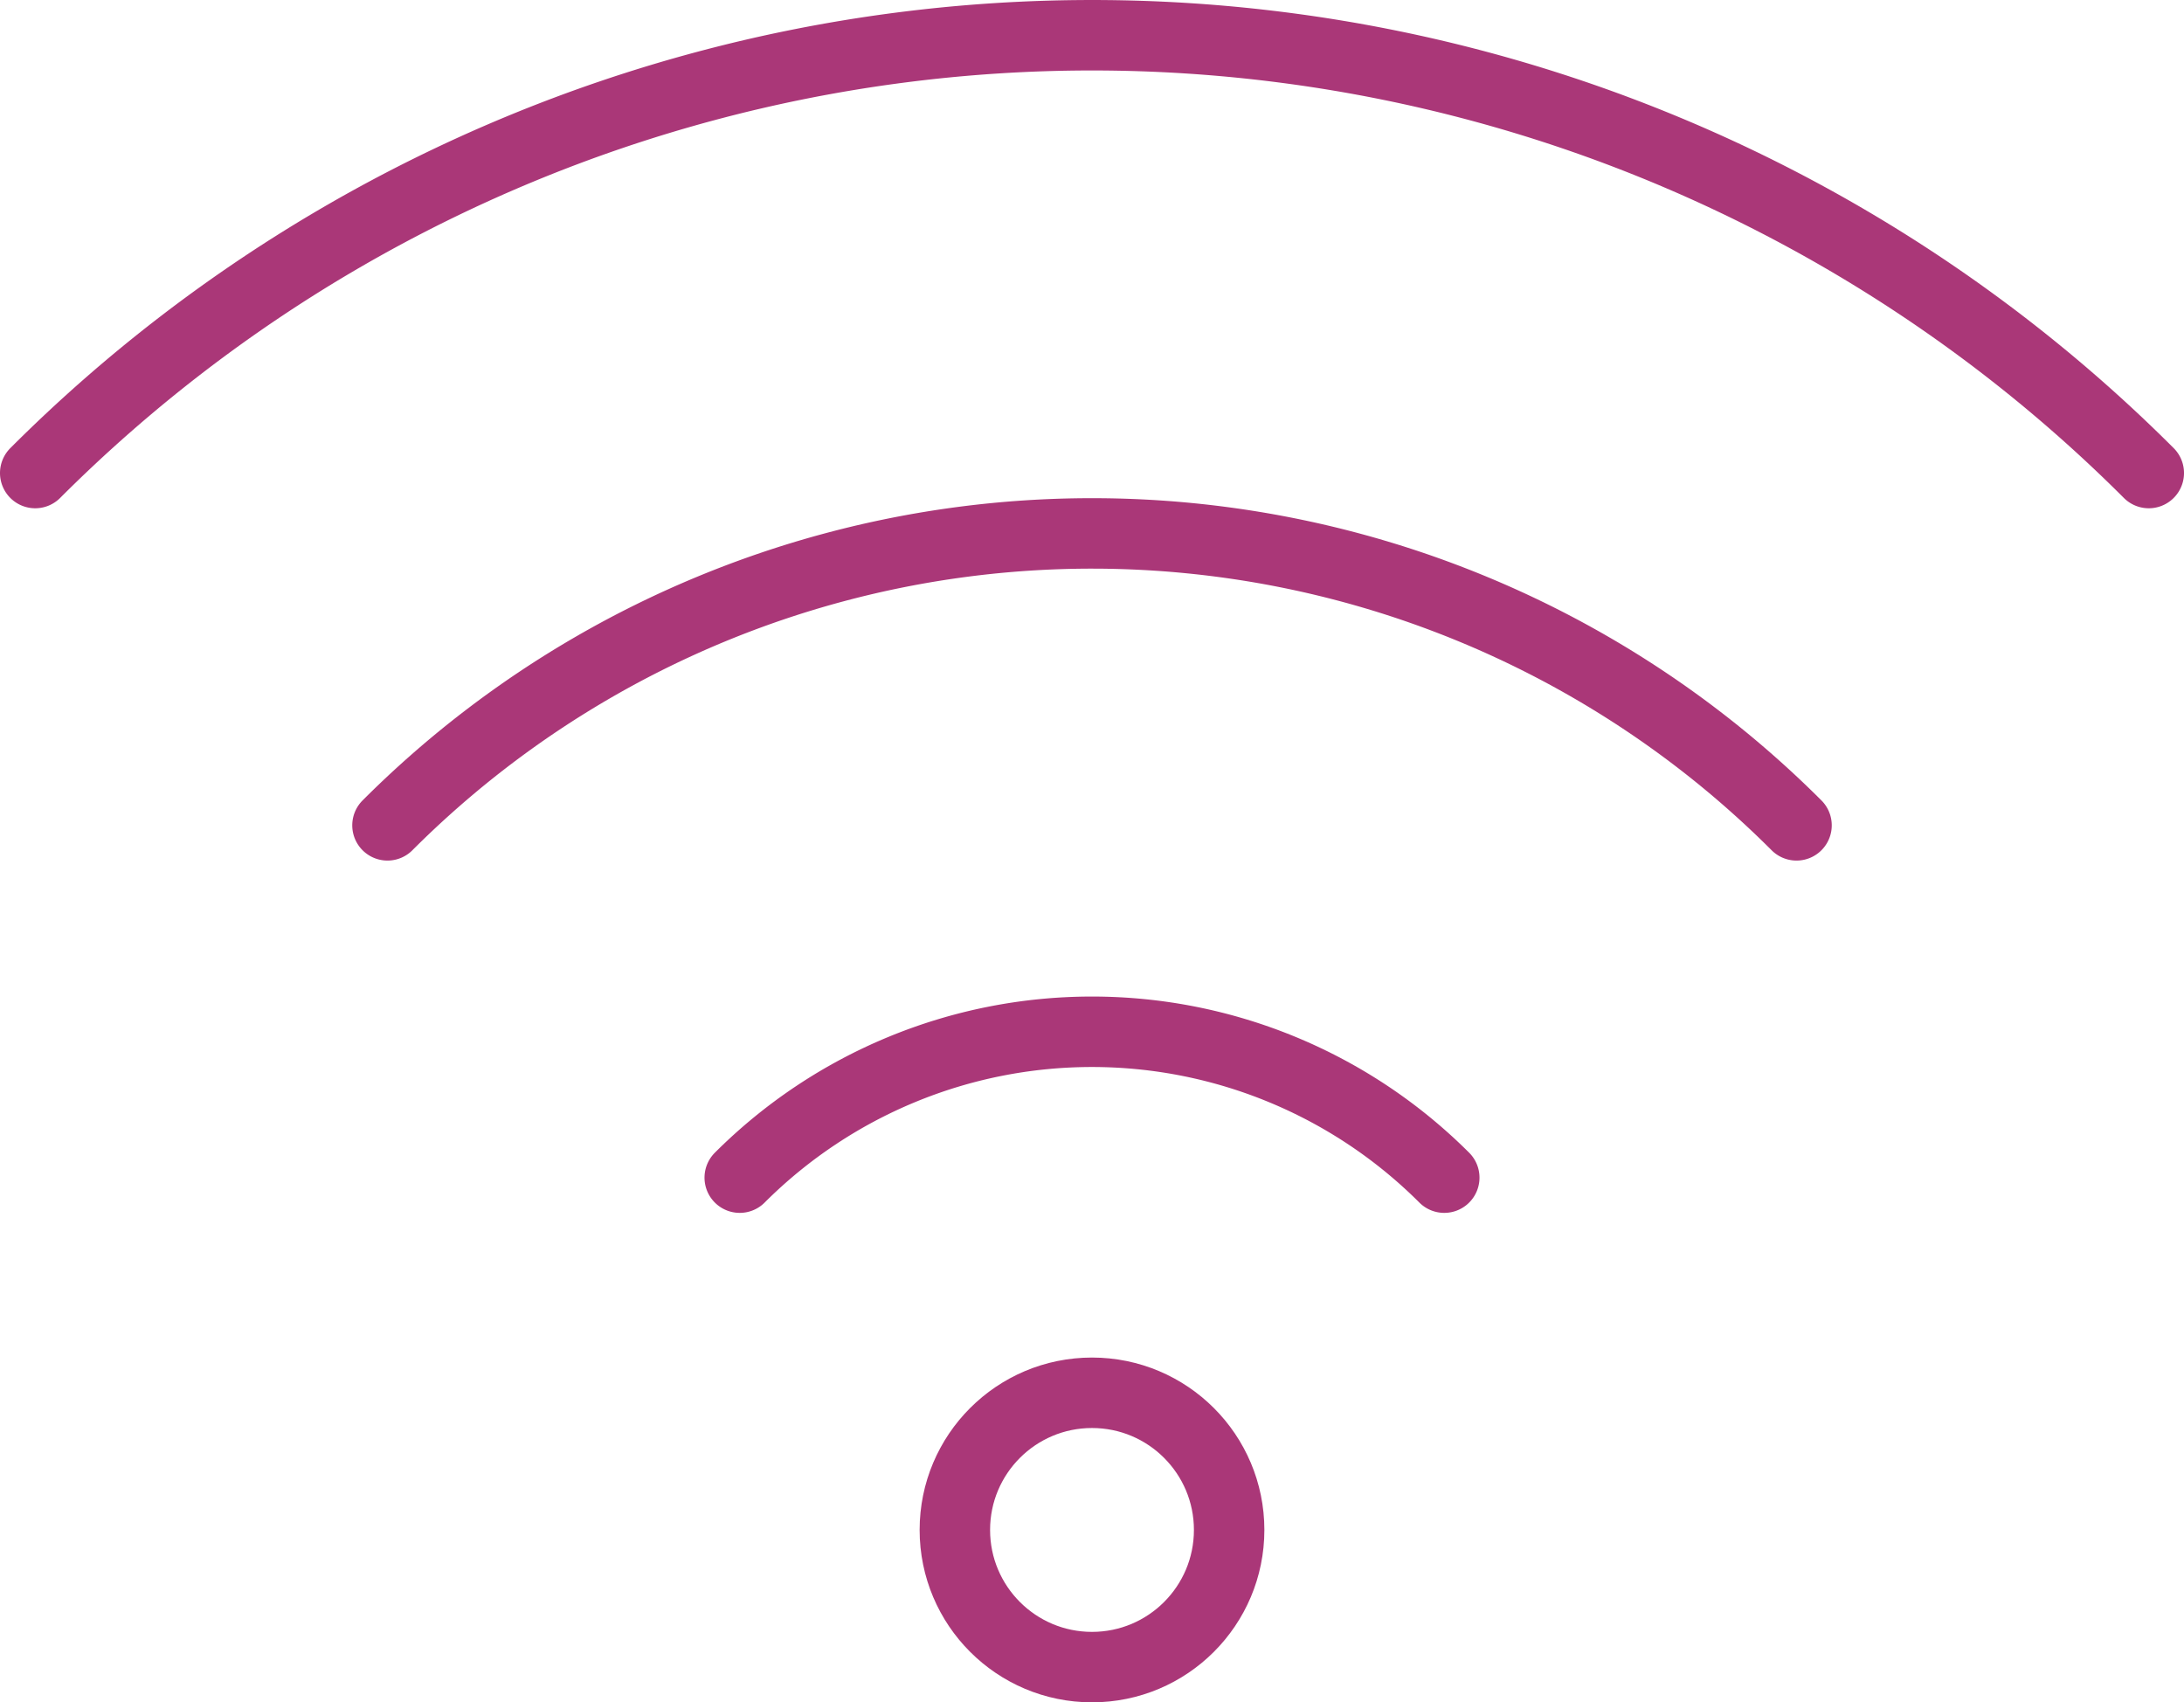 <svg xmlns="http://www.w3.org/2000/svg" viewBox="0 0 93 72.48"><defs><style>.cls-1{fill:none;stroke:#aa3778;stroke-linecap:round;stroke-linejoin:round;stroke-width:3px;}</style></defs><title>WiFi</title><g id="Ebene_2" data-name="Ebene 2"><g id="Ebene_1-2" data-name="Ebene 1"><path class="cls-1" d="M61.5,50.14a21.22,21.22,0,0,0-30,0"/><path class="cls-1" d="M76.5,35.14a42.42,42.42,0,0,0-60,0"/><path class="cls-1" d="M91.5,20.14a63.64,63.64,0,0,0-90,0"/><circle class="cls-1" cx="46.5" cy="65.14" r="5.84"/></g></g></svg>